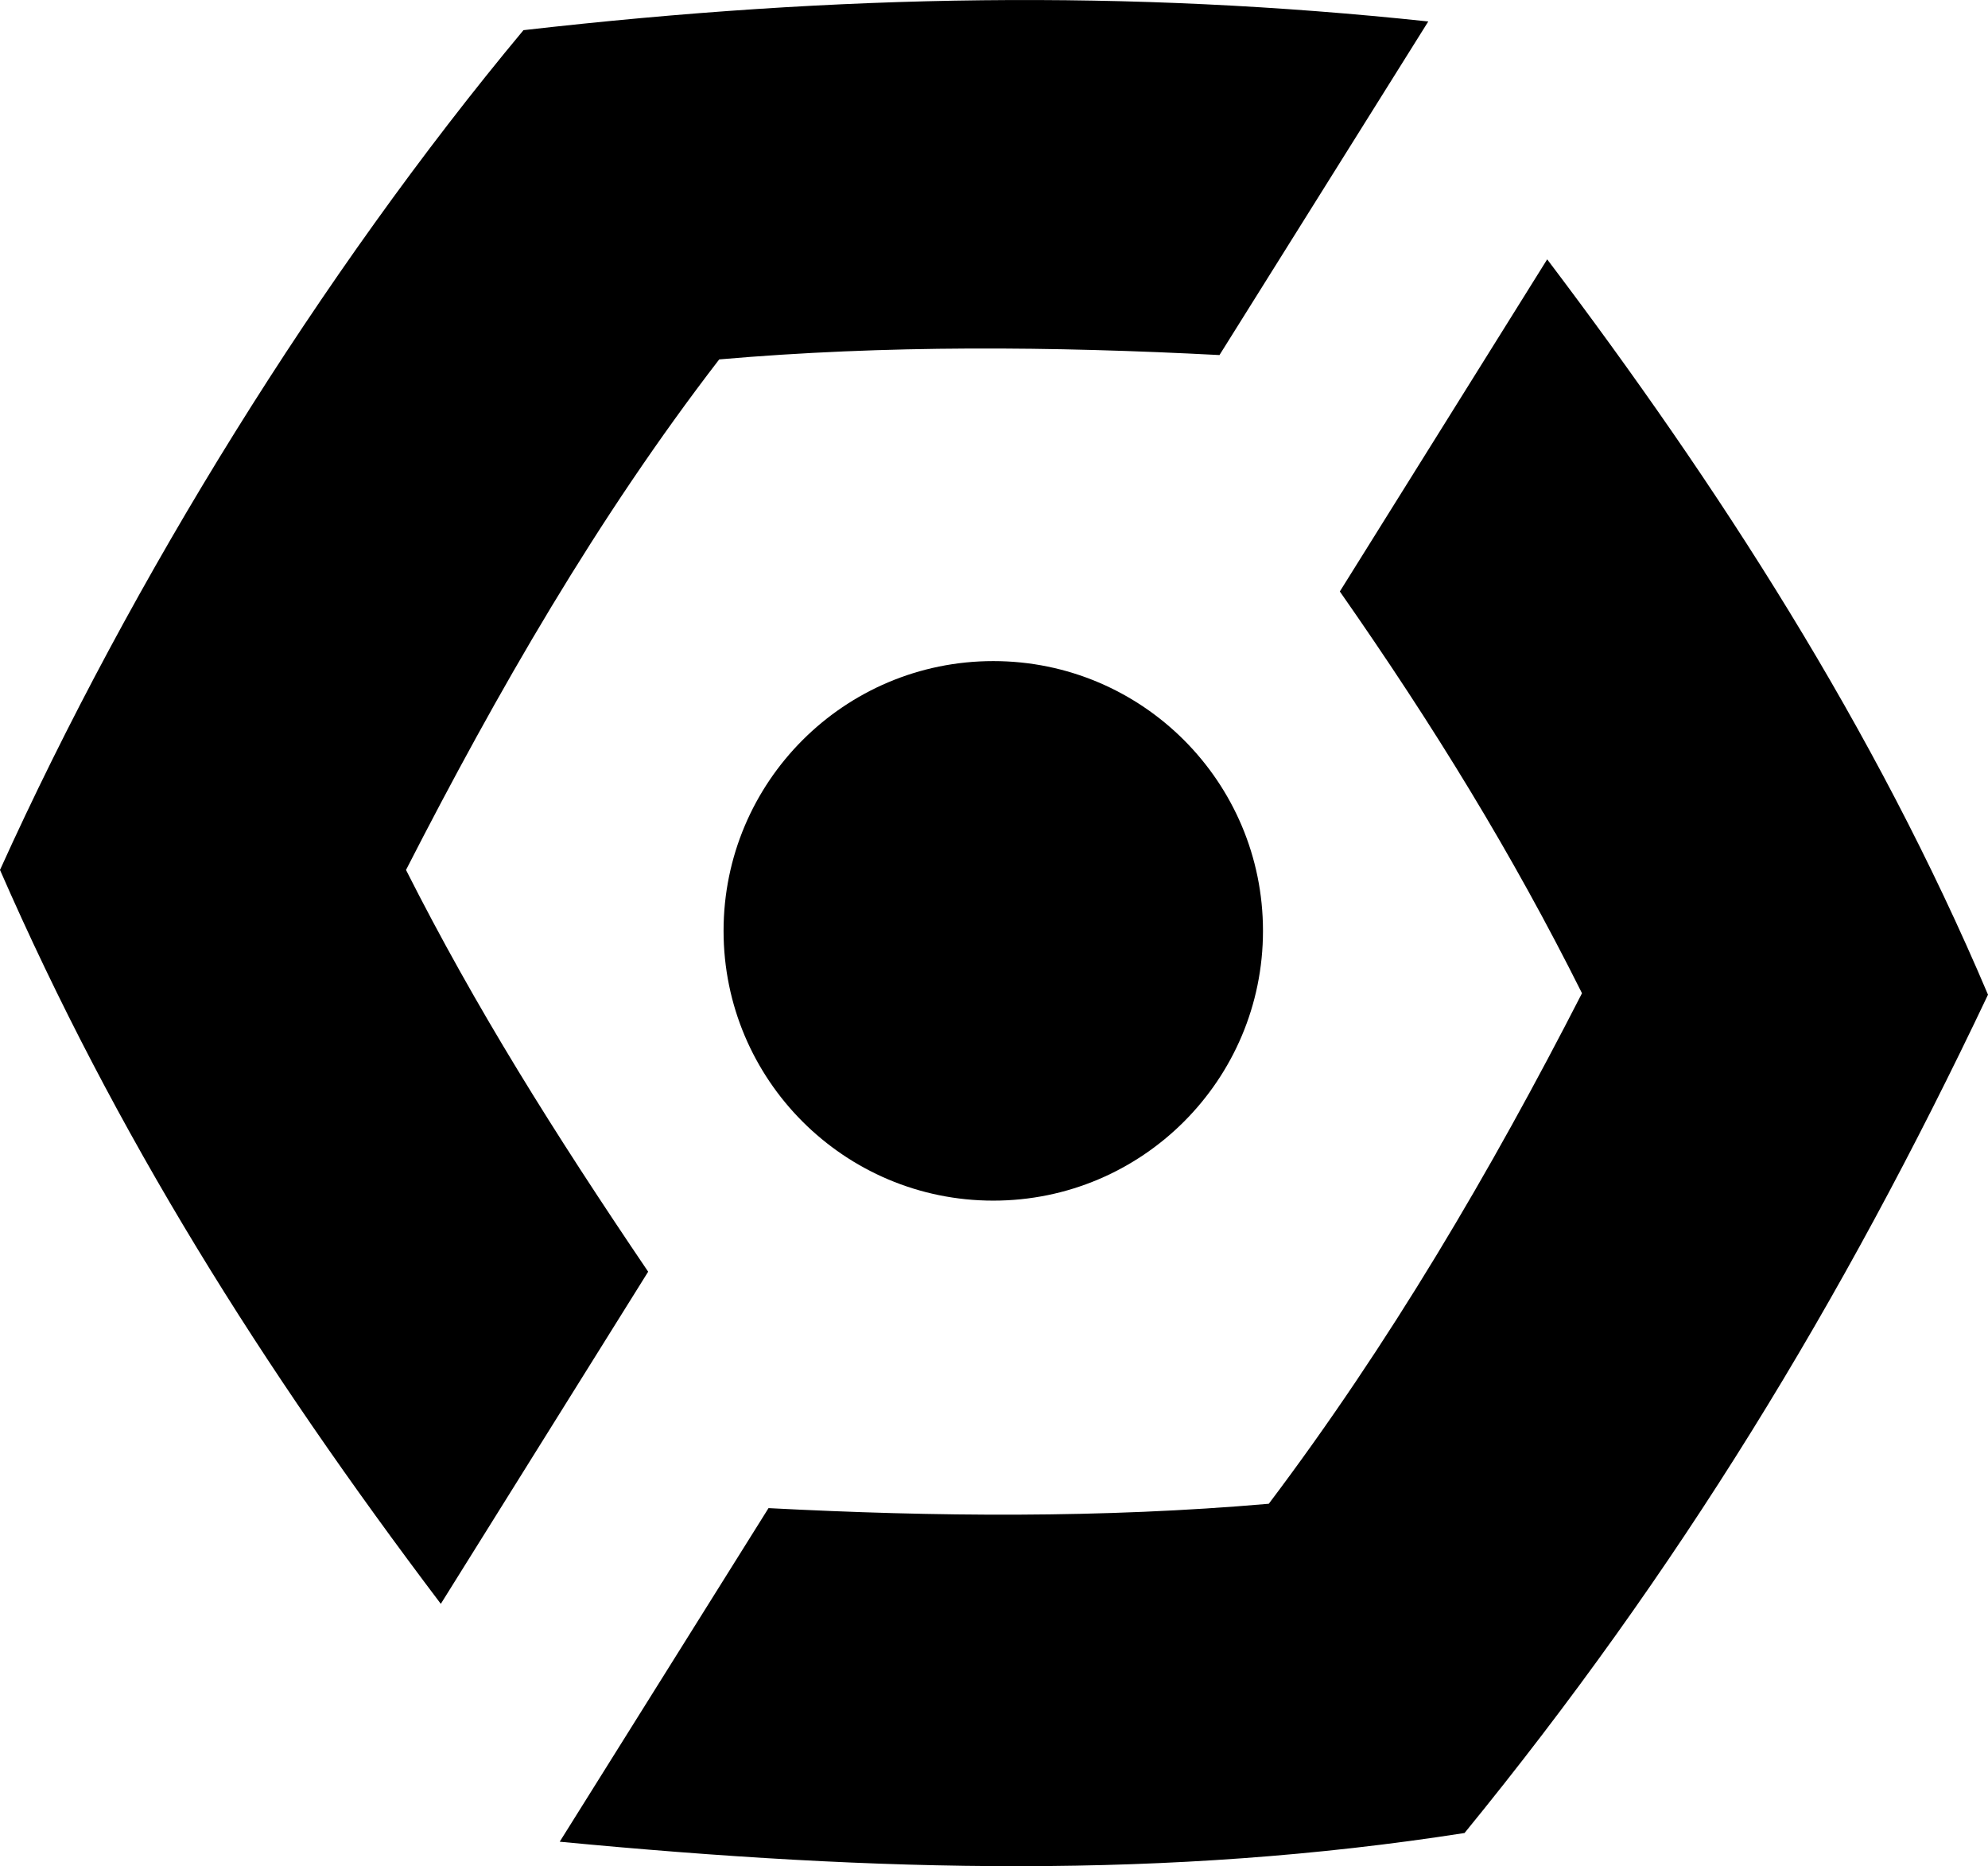 <?xml version="1.0" encoding="UTF-8"?><svg id="a" xmlns="http://www.w3.org/2000/svg" viewBox="0 0 137.1 128.67"><g id="b"><g id="c"><path id="d" d="M137.1,68.58c-10.1,21.3-21.4,39.8-36.1,57.8-20.5,3.2-40.4,2.7-62.4.6l14.4-23c11.5.6,23,.7,34.5-.3,8.3-11,15.3-22.9,21.6-35.2-4.8-9.6-10.2-18.4-16.7-27.7l14.3-22.9c11.8,15.6,22.6,32.3,30.4,50.7h0Z" fill="#000" stroke-width="0"/><path id="e" d="M44.7,87.68l-14.3,22.9C18,94.18,8,78.28,0,59.98,9.1,39.88,22.1,18.88,36.1,2.08,58-.42,77.8-.72,98.5,1.48l-14.4,23c-11.5-.6-23-.7-34.5.3-8.4,10.9-15.3,22.9-21.6,35.2,4.8,9.5,10.2,18.1,16.7,27.7Z" fill="#000" stroke-width="0"/></g><circle id="f" cx="68.5" cy="64.18" r="18.6" fill="#000" stroke-width="0"/></g></svg>